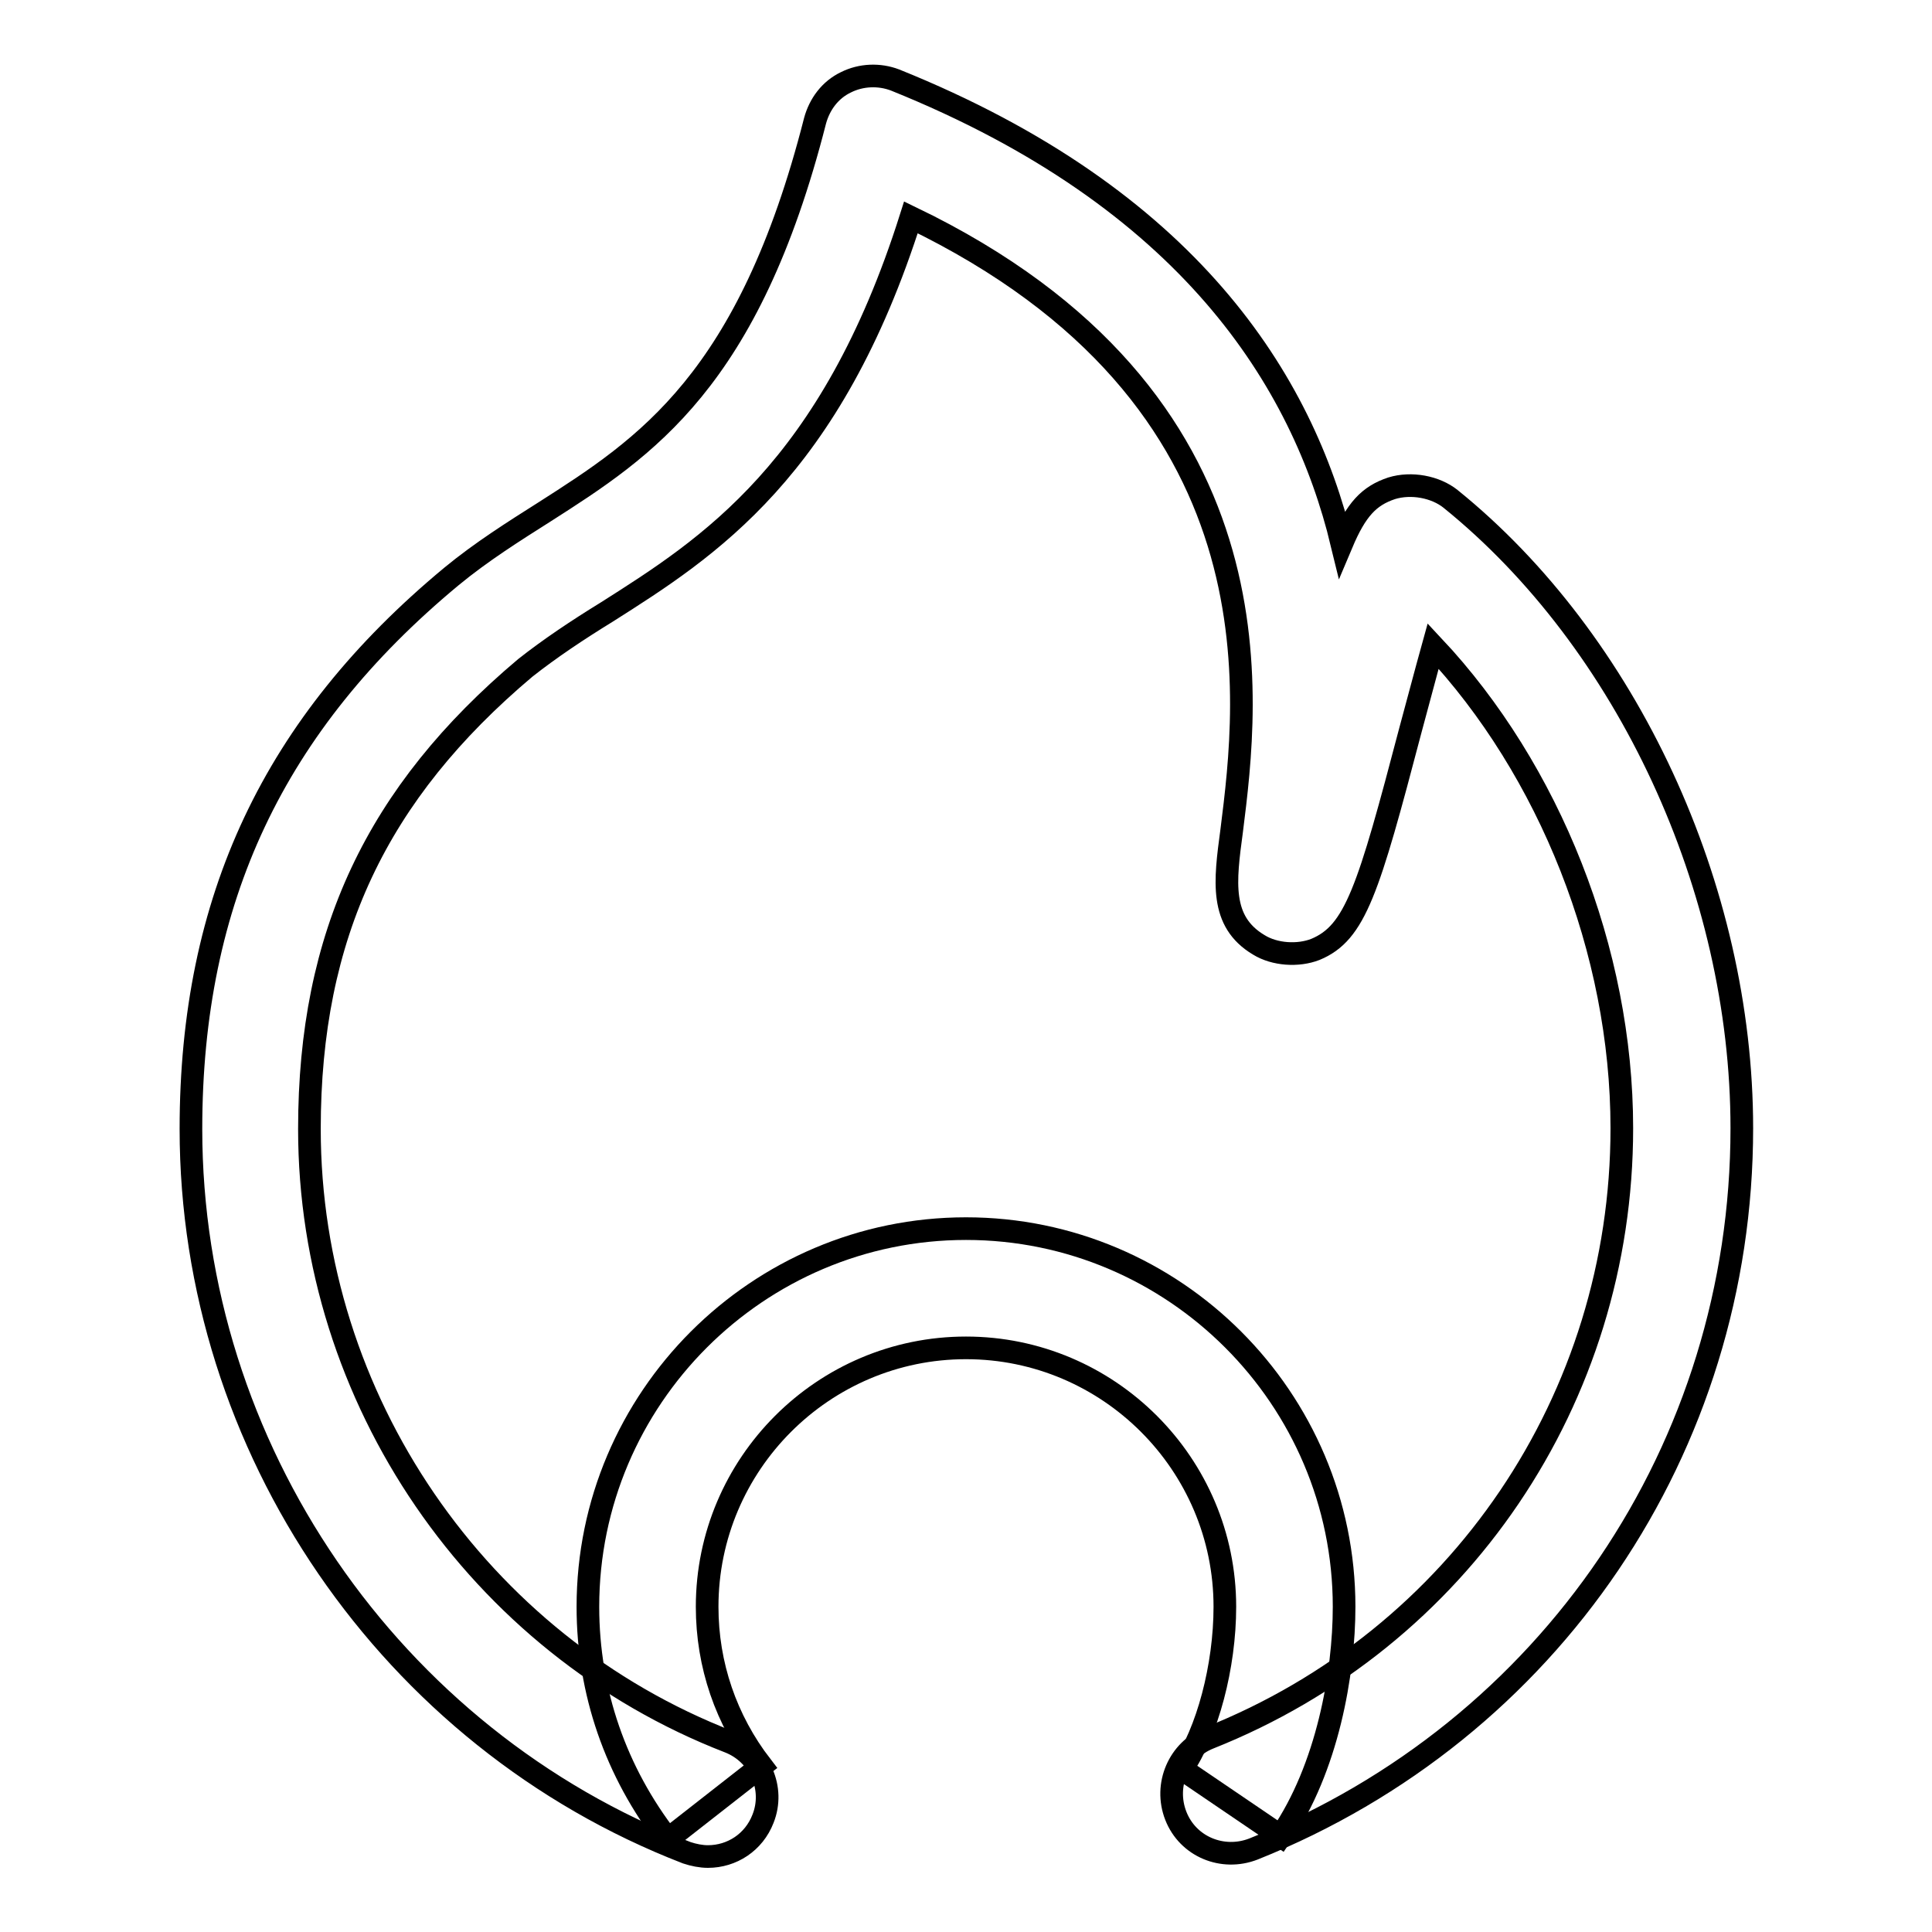 <?xml version="1.0" encoding="utf-8"?>
<!-- Svg Vector Icons : http://www.onlinewebfonts.com/icon -->
<!DOCTYPE svg PUBLIC "-//W3C//DTD SVG 1.1//EN" "http://www.w3.org/Graphics/SVG/1.1/DTD/svg11.dtd">
<svg version="1.1" xmlns="http://www.w3.org/2000/svg" xmlns:xlink="http://www.w3.org/1999/xlink" x="0px" y="0px" viewBox="0 0 256 256" enable-background="new 0 0 256 256" xml:space="preserve">
<g><g><path stroke-width="3" fill-opacity="0" stroke="#000000"  d="M93.8,246c-0.9,0-1.9-0.2-2.8-0.5c-39.3-15.2-65.7-53.7-65.7-95.9c0-30.4,11-53.7,34.5-73.2c4-3.3,8.3-6,12.4-8.6C85.5,59.3,99.2,50.5,108,16c0.6-2.2,2-4.1,4.1-5.1c2-1,4.4-1.1,6.5-0.3c39,15.7,54,39.9,59.2,61.4c1.9-4.5,3.6-6.3,6.6-7.3c2.6-0.8,5.8-0.2,7.8,1.4c23.4,18.9,38.6,51.6,38.6,83.4c0,42.3-25.4,79.8-64.7,95.5c-4.1,1.6-8.7-0.3-10.3-4.4c-1.6-4.1,0.4-8.7,4.4-10.3c33.2-13.2,54.7-45,54.7-80.8c0-23.5-9.6-47.5-25-63.9c-1,3.6-2.1,7.8-3,11.1c-5.6,21.3-7.3,26.9-12.6,29.1c-2.3,0.9-5.4,0.7-7.5-0.6c-5.2-3.1-4.5-8.4-3.6-15.1c2.2-17.5,7.3-57.3-42.5-81.3c-10.6,33.5-26.9,43.8-40.3,52.3c-3.9,2.4-7.5,4.8-10.8,7.4C49.9,105.1,41,123.9,41,149.6c0,35.7,22.3,68.3,55.6,81.2c4.1,1.6,6.1,6.2,4.5,10.2C99.9,244.1,97,246,93.8,246z"/><path stroke-width="3" fill-opacity="0" stroke="#000000"  d="M88.5,243.7c-6.9-8.9-10.6-19.5-10.6-30.8c0-27.6,22.5-50.1,50.1-50.1c27.6,0,50.1,22.5,50.1,50.1c0,8.8-2.2,21.4-8.4,30.4l-13.1-8.9c3.4-4.9,5.7-13.6,5.7-21.5c0-18.9-15.4-34.3-34.3-34.3c-18.9,0-34.3,15.4-34.3,34.3c0,7.7,2.5,15,7.2,21.1L88.5,243.7z"/></g></g>
</svg>